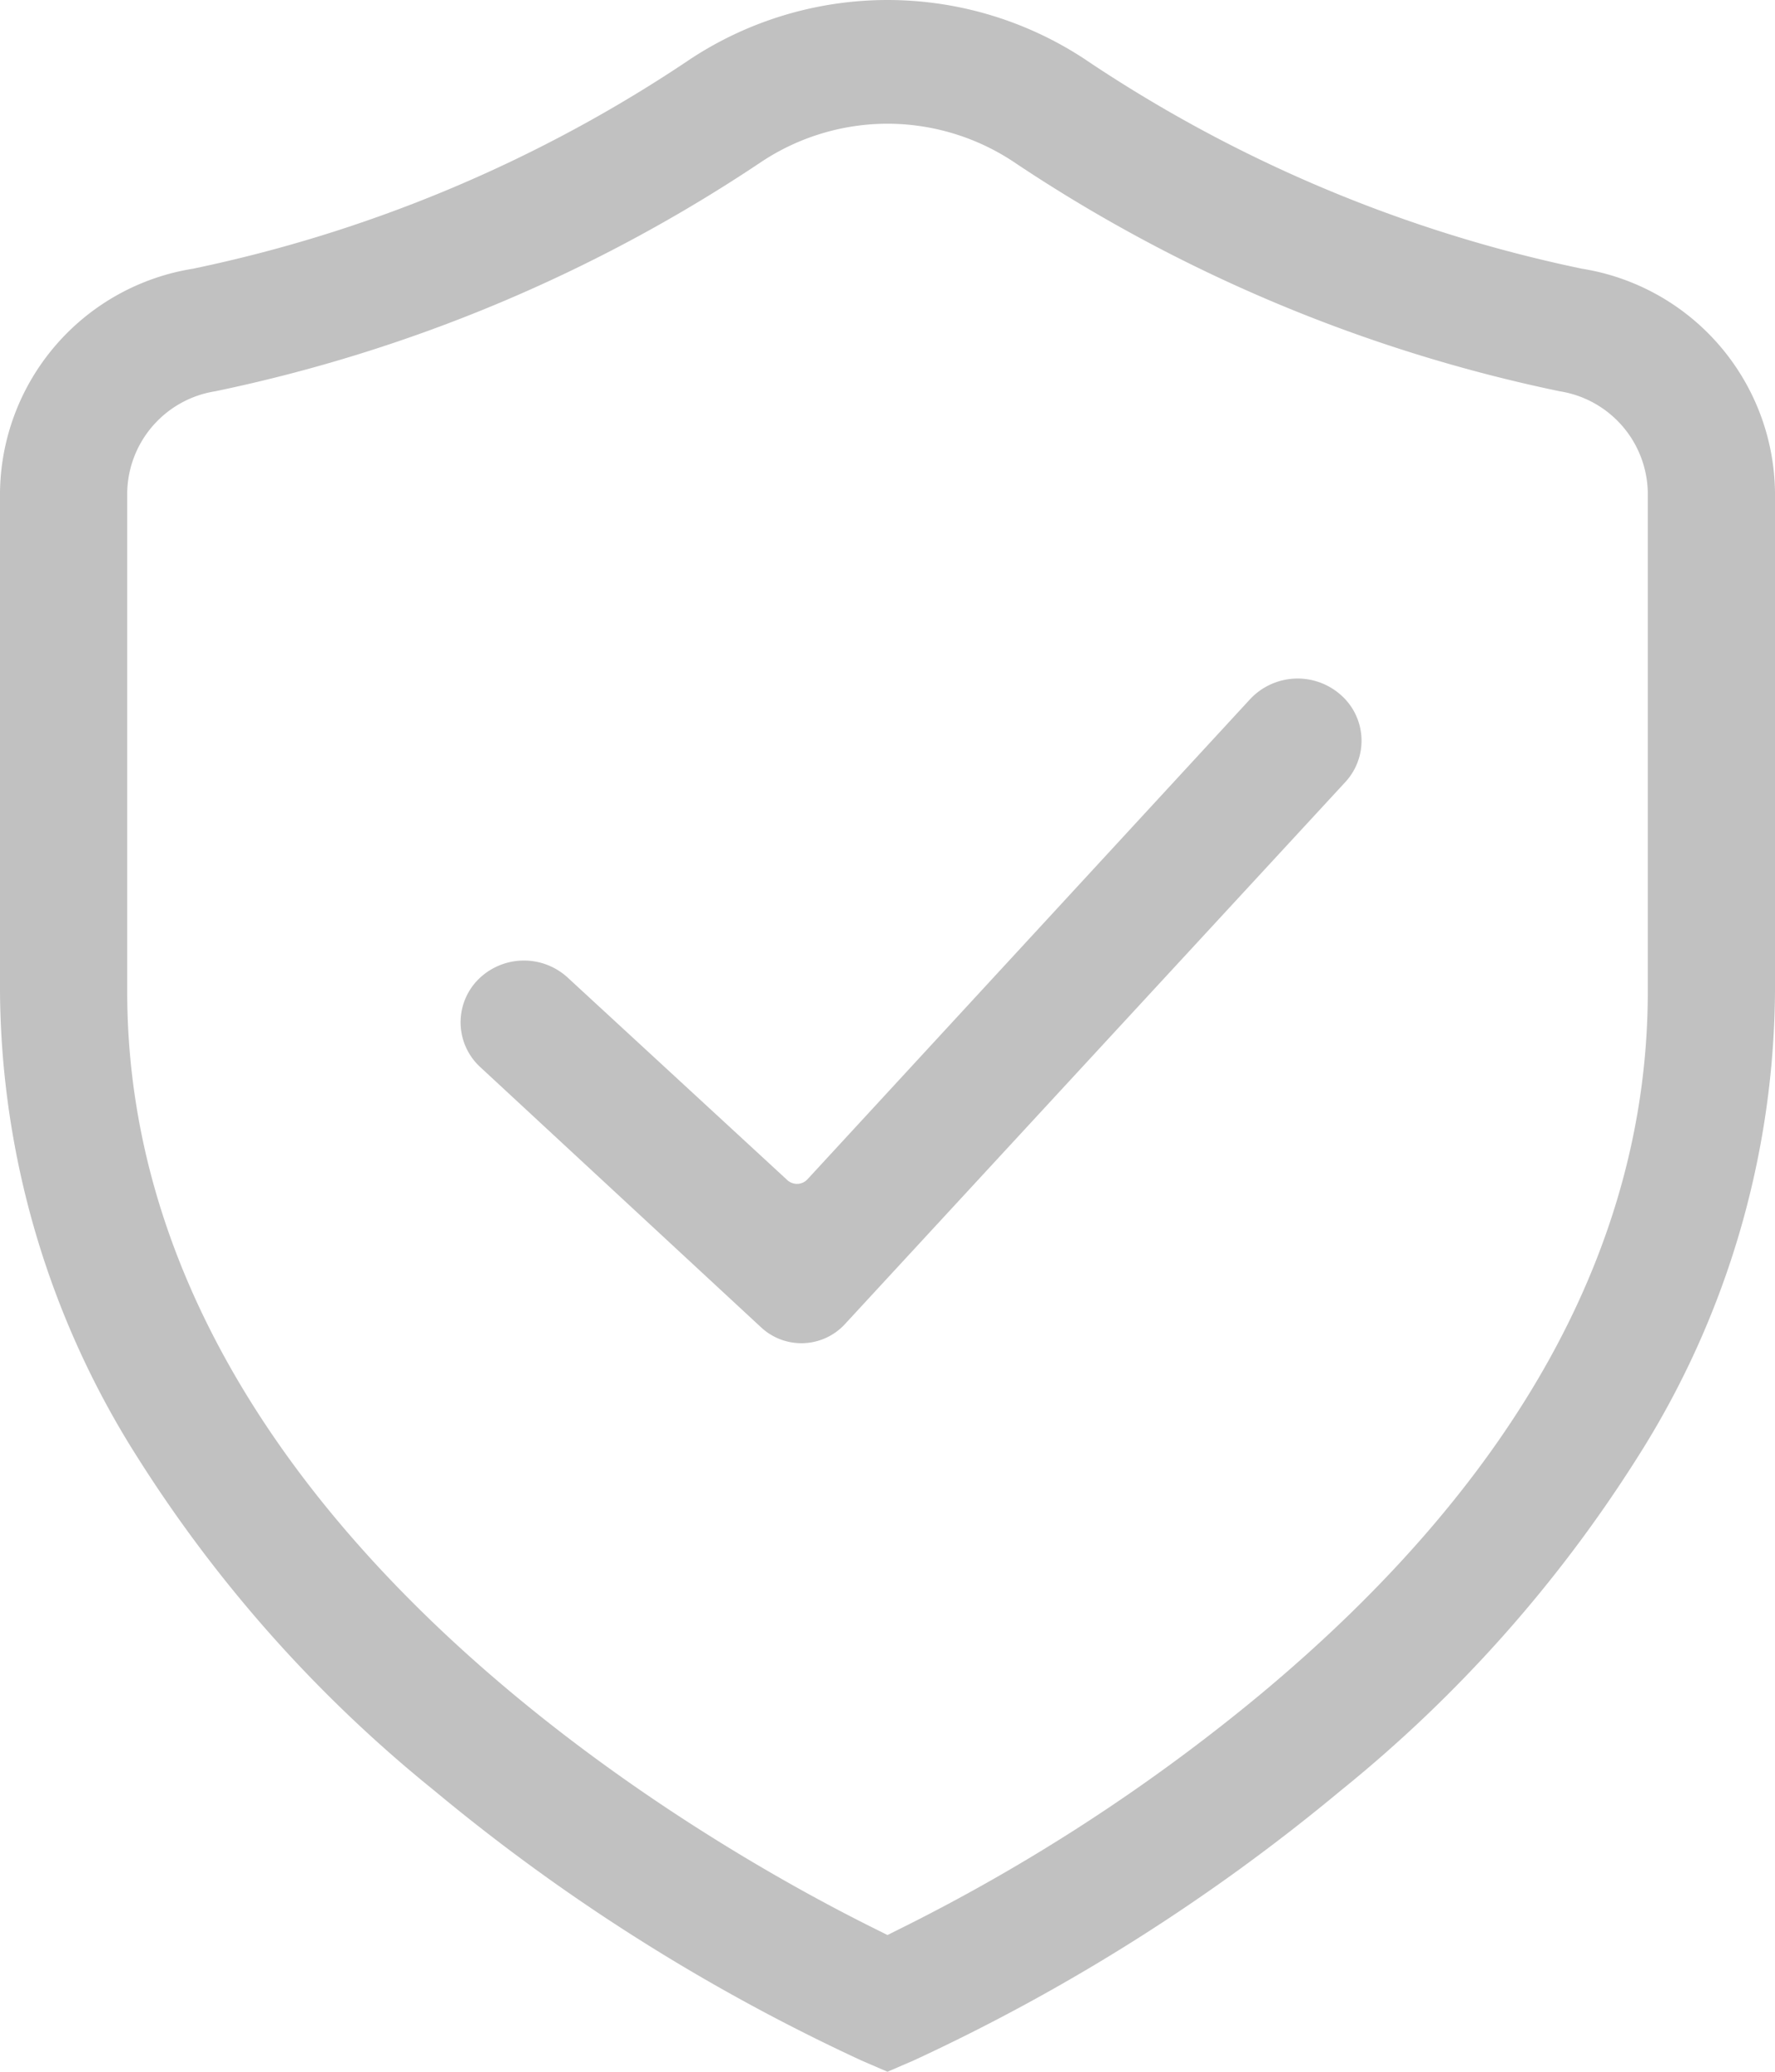 <svg xmlns="http://www.w3.org/2000/svg" width="30" height="35" viewBox="0 0 30 35">
<defs>
    <style>
      .cls-1 {
        fill: #c1c1c1;
        fill-rule: evenodd;
      }
    </style>
  </defs>
  <path id="icon" class="cls-1" d="M1268.08,1335.55h0a1.093,1.093,0,0,1,1.52-.03l3.7,3.41a0.242,0.242,0,0,0,.35-0.01l7.48-8.11a1.1,1.1,0,0,1,1.52-.08h0a1.029,1.029,0,0,1,.09,1.48l-8.46,9.16a1,1,0,0,1-1.41.06l-4.75-4.4A1.027,1.027,0,0,1,1268.08,1335.55Zm6.48,18.26a32.846,32.846,0,0,1-7.22-4.56,23.02,23.02,0,0,1-5.01-5.62,14.843,14.843,0,0,1-2.33-7.88v-8.43a3.873,3.873,0,0,1,3.26-3.78,23.714,23.714,0,0,0,8.42-3.55,6.062,6.062,0,0,1,6.64,0,23.714,23.714,0,0,0,8.42,3.55,3.873,3.873,0,0,1,3.26,3.78v8.43a14.843,14.843,0,0,1-2.33,7.88,23.02,23.02,0,0,1-5.01,5.62,32.846,32.846,0,0,1-7.22,4.56l-0.44.19Zm0.44-32.72a3.864,3.864,0,0,0-2.11.63,26.181,26.181,0,0,1-9.25,3.89,1.763,1.763,0,0,0-1.49,1.71v8.43c0,8.9,9.71,14.39,12.69,15.86l0.16,0.08,0.16-.08a31.473,31.473,0,0,0,6.16-4c4.33-3.61,6.53-7.61,6.53-11.86v-8.43a1.763,1.763,0,0,0-1.49-1.71,26.181,26.181,0,0,1-9.25-3.89A3.864,3.864,0,0,0,1275,1321.09Z" transform="translate(-1260 -1319)"/>
</svg>
